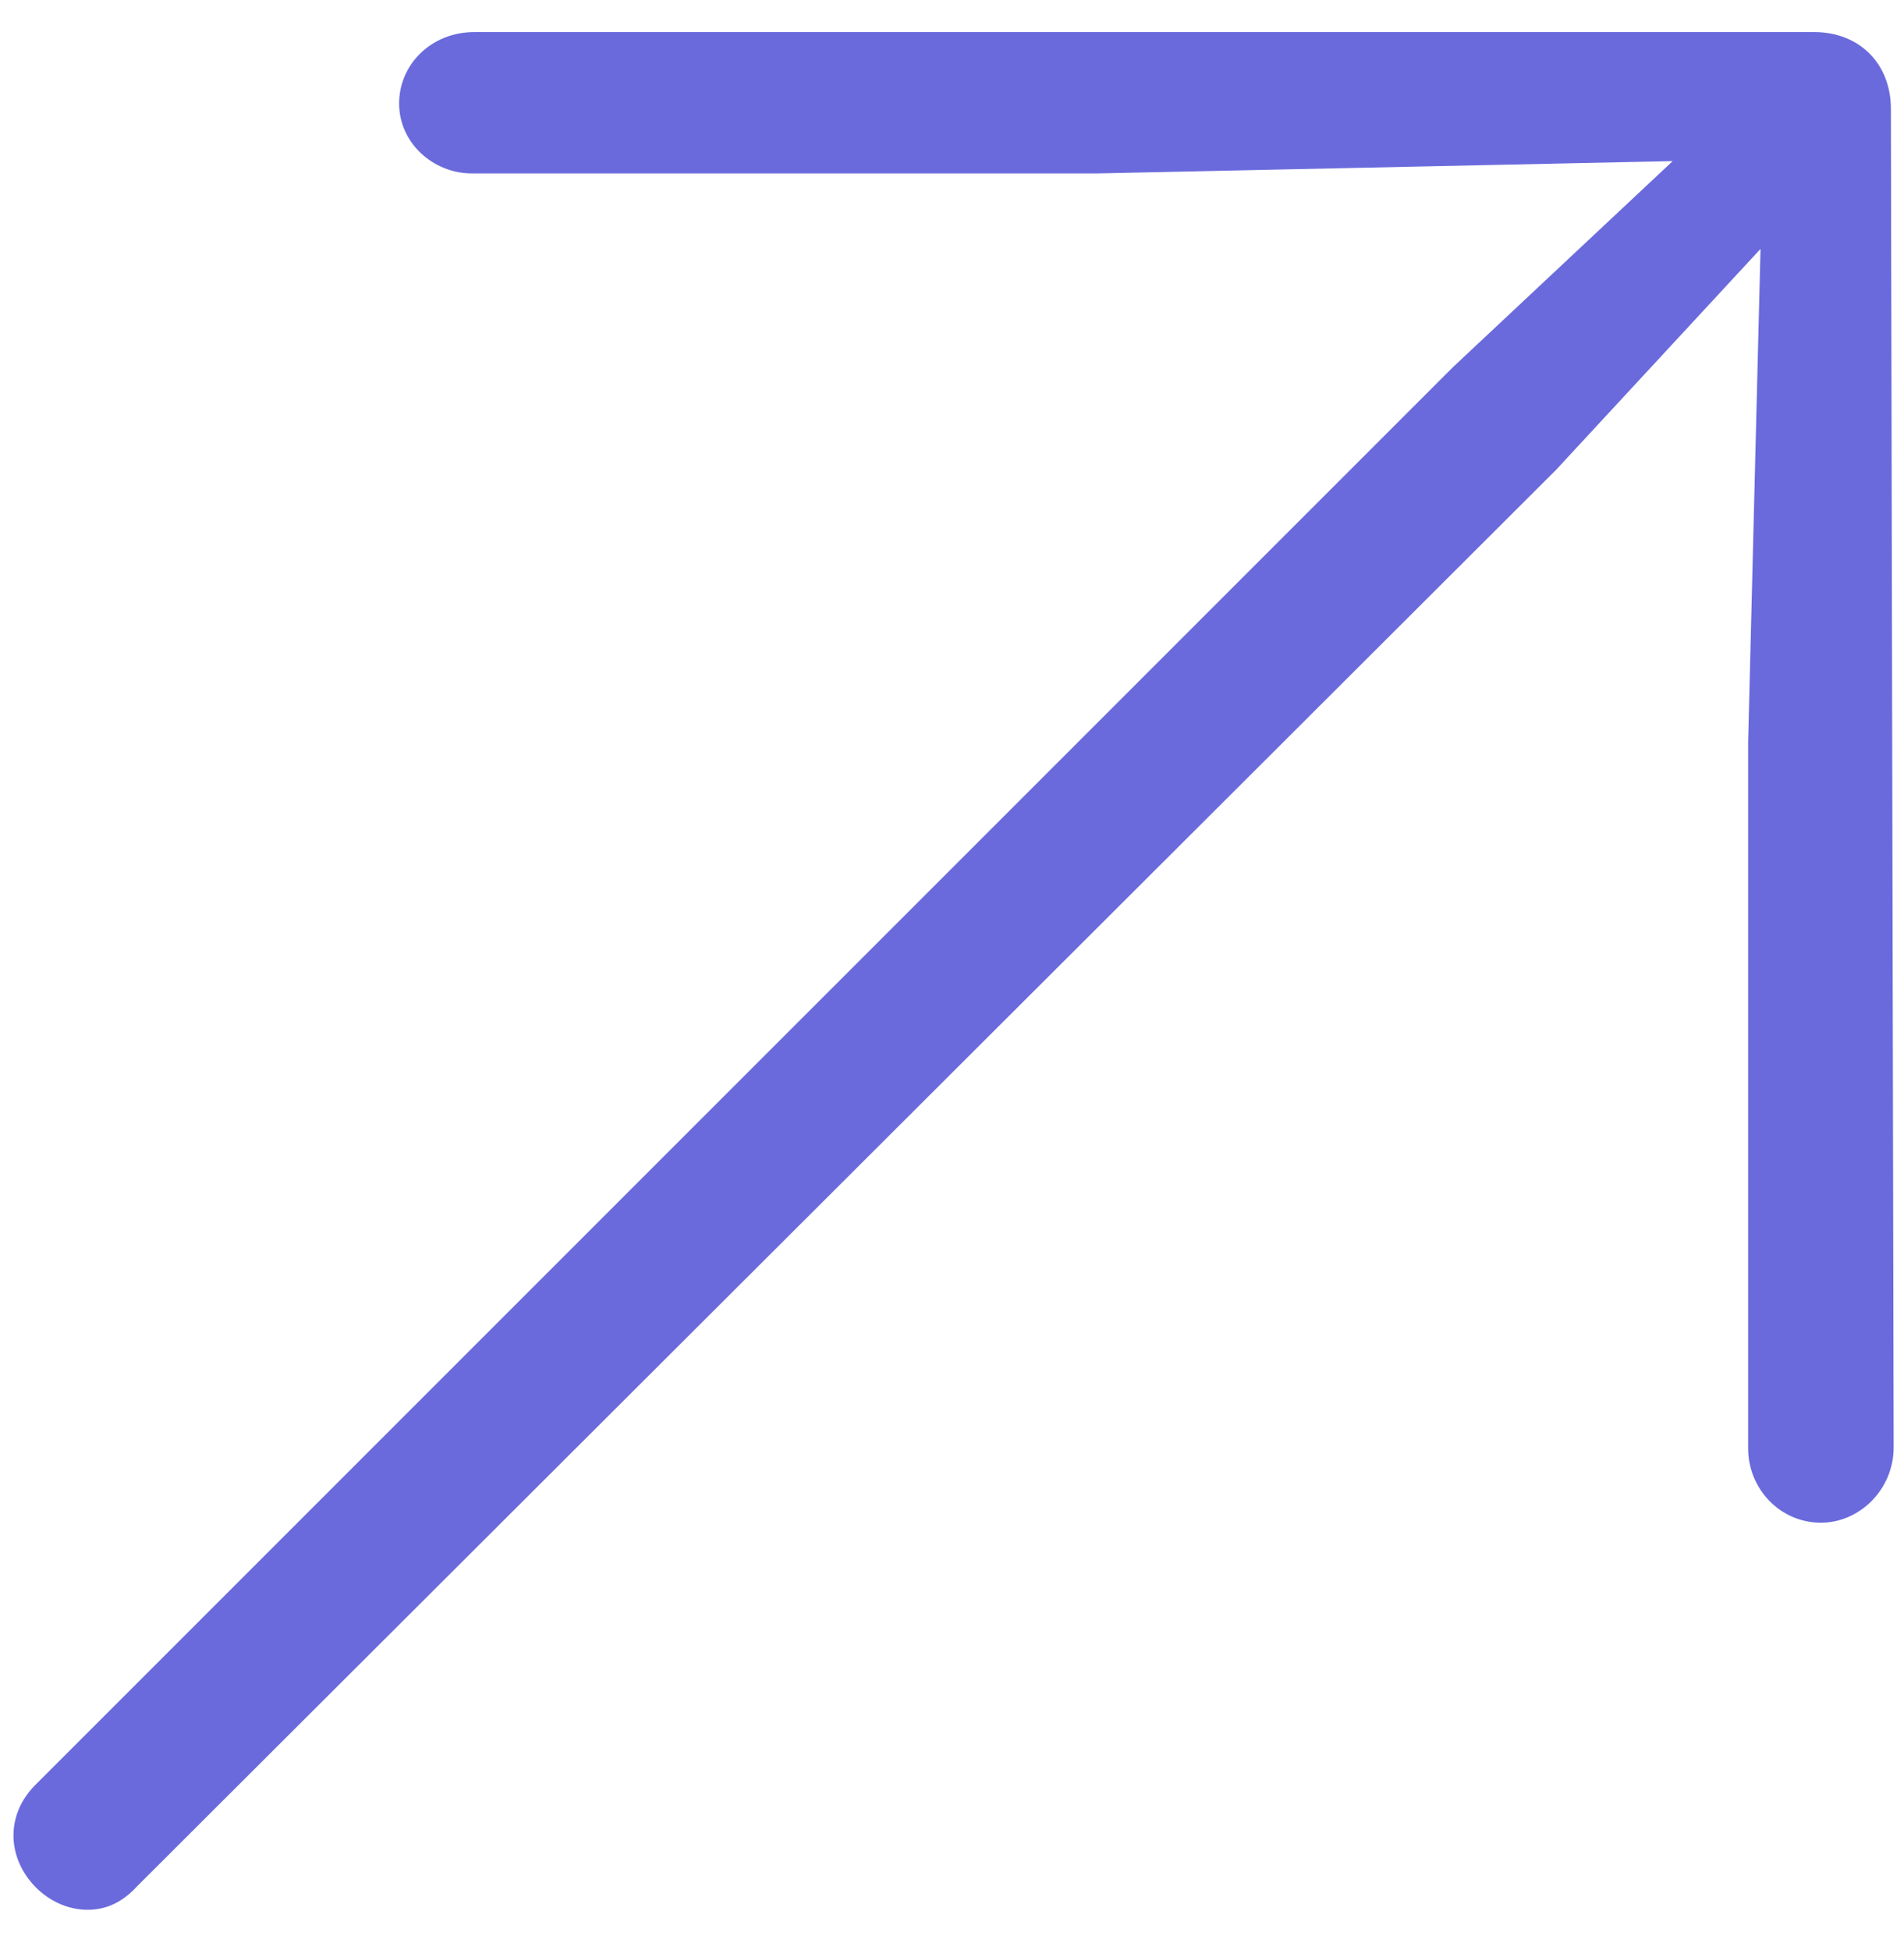 <svg width="42" height="43" viewBox="0 0 42 43" fill="none" xmlns="http://www.w3.org/2000/svg">
<path d="M41.772 31.919C41.772 32.857 41.015 33.584 40.167 33.584C39.259 33.584 38.562 32.827 38.562 31.949V16.358L38.835 5.49L34.324 10.364L3.021 41.606C2.688 41.97 2.325 42.121 1.932 42.121C1.054 42.121 0.297 41.334 0.297 40.486C0.297 40.093 0.448 39.699 0.781 39.366L32.054 8.094L36.898 3.553L24.213 3.825H10.408C9.561 3.825 8.804 3.159 8.804 2.281C8.804 1.434 9.5 0.707 10.469 0.707H40.016C41.015 0.707 41.711 1.403 41.711 2.402L41.772 31.919Z" fill="#6A6ADD"/>
</svg>
